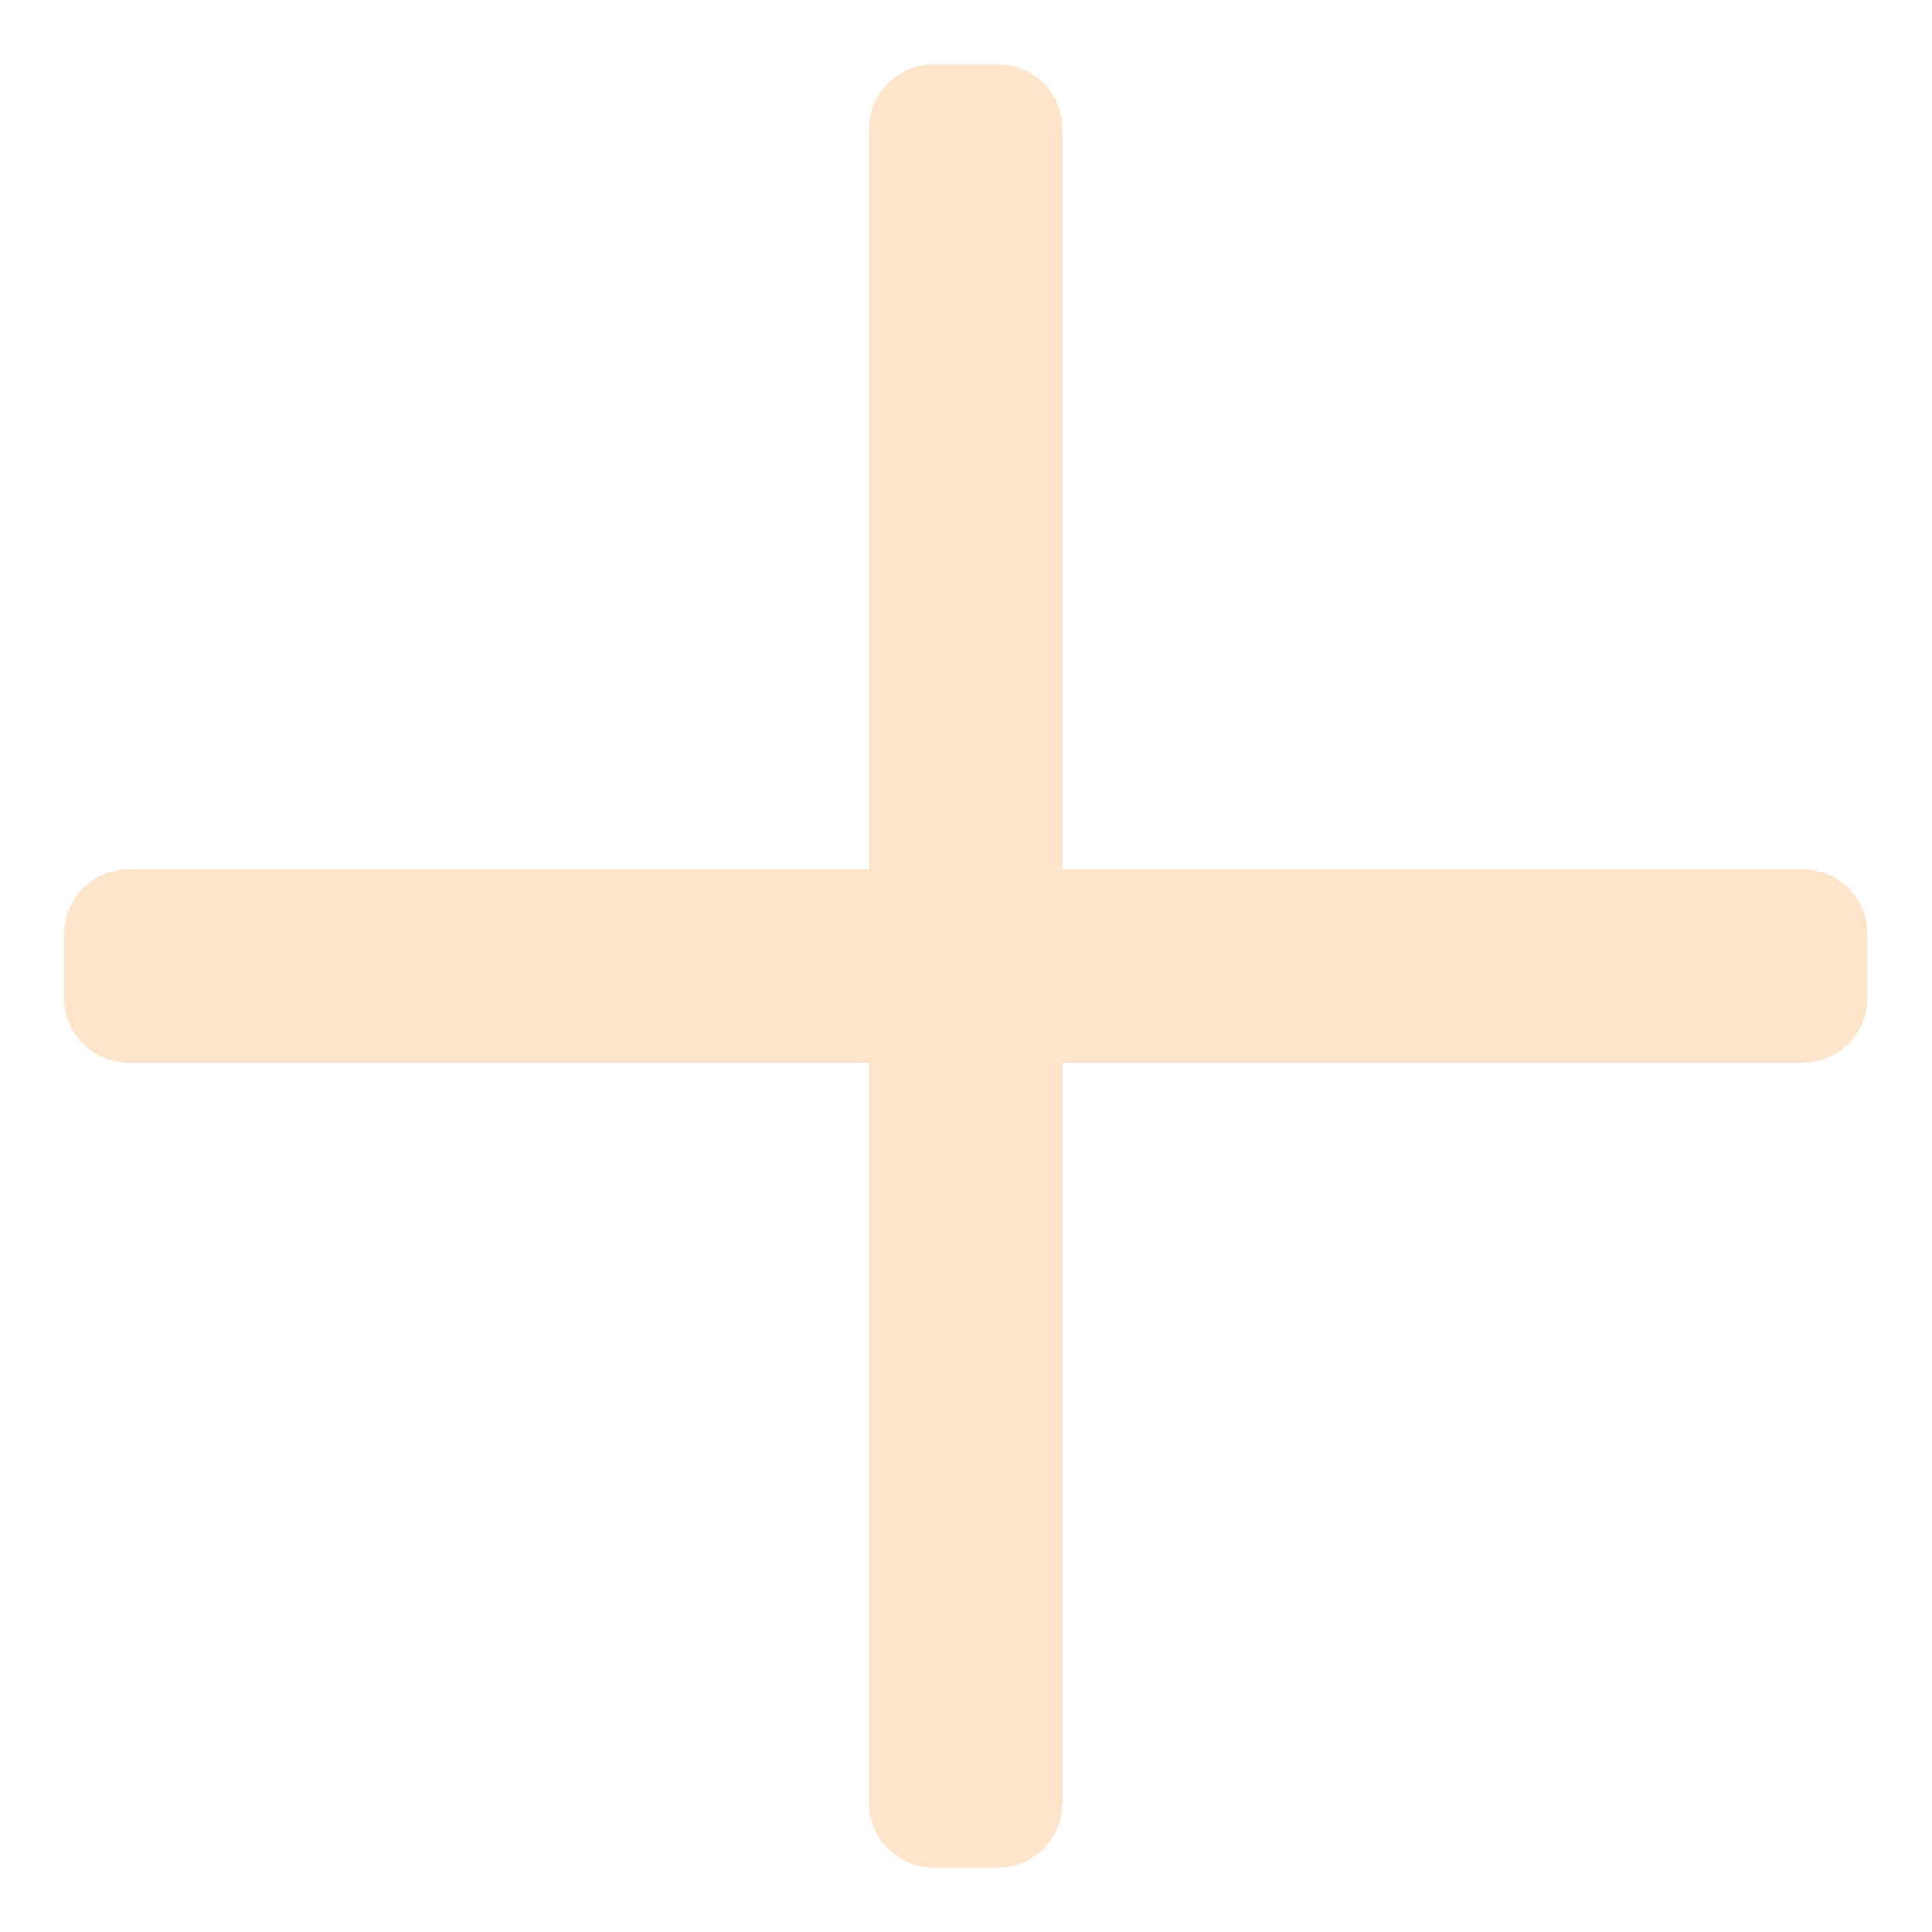 <svg width="20" height="20" viewBox="0 0 20 20" fill="none" xmlns="http://www.w3.org/2000/svg">
<path d="M19.331 9.667V10.334C19.331 10.702 19.032 11 18.664 11H10.997V18.667C10.997 19.035 10.699 19.334 10.331 19.334H9.664C9.296 19.334 8.997 19.035 8.997 18.667V11H1.331C0.963 11 0.664 10.702 0.664 10.334V9.667C0.664 9.299 0.963 9 1.331 9H8.997V1.334C8.997 0.965 9.296 0.667 9.664 0.667H10.331C10.699 0.667 10.997 0.965 10.997 1.334V9H18.664C19.032 9 19.331 9.299 19.331 9.667Z" fill="#FFE4CC"/>
</svg>
